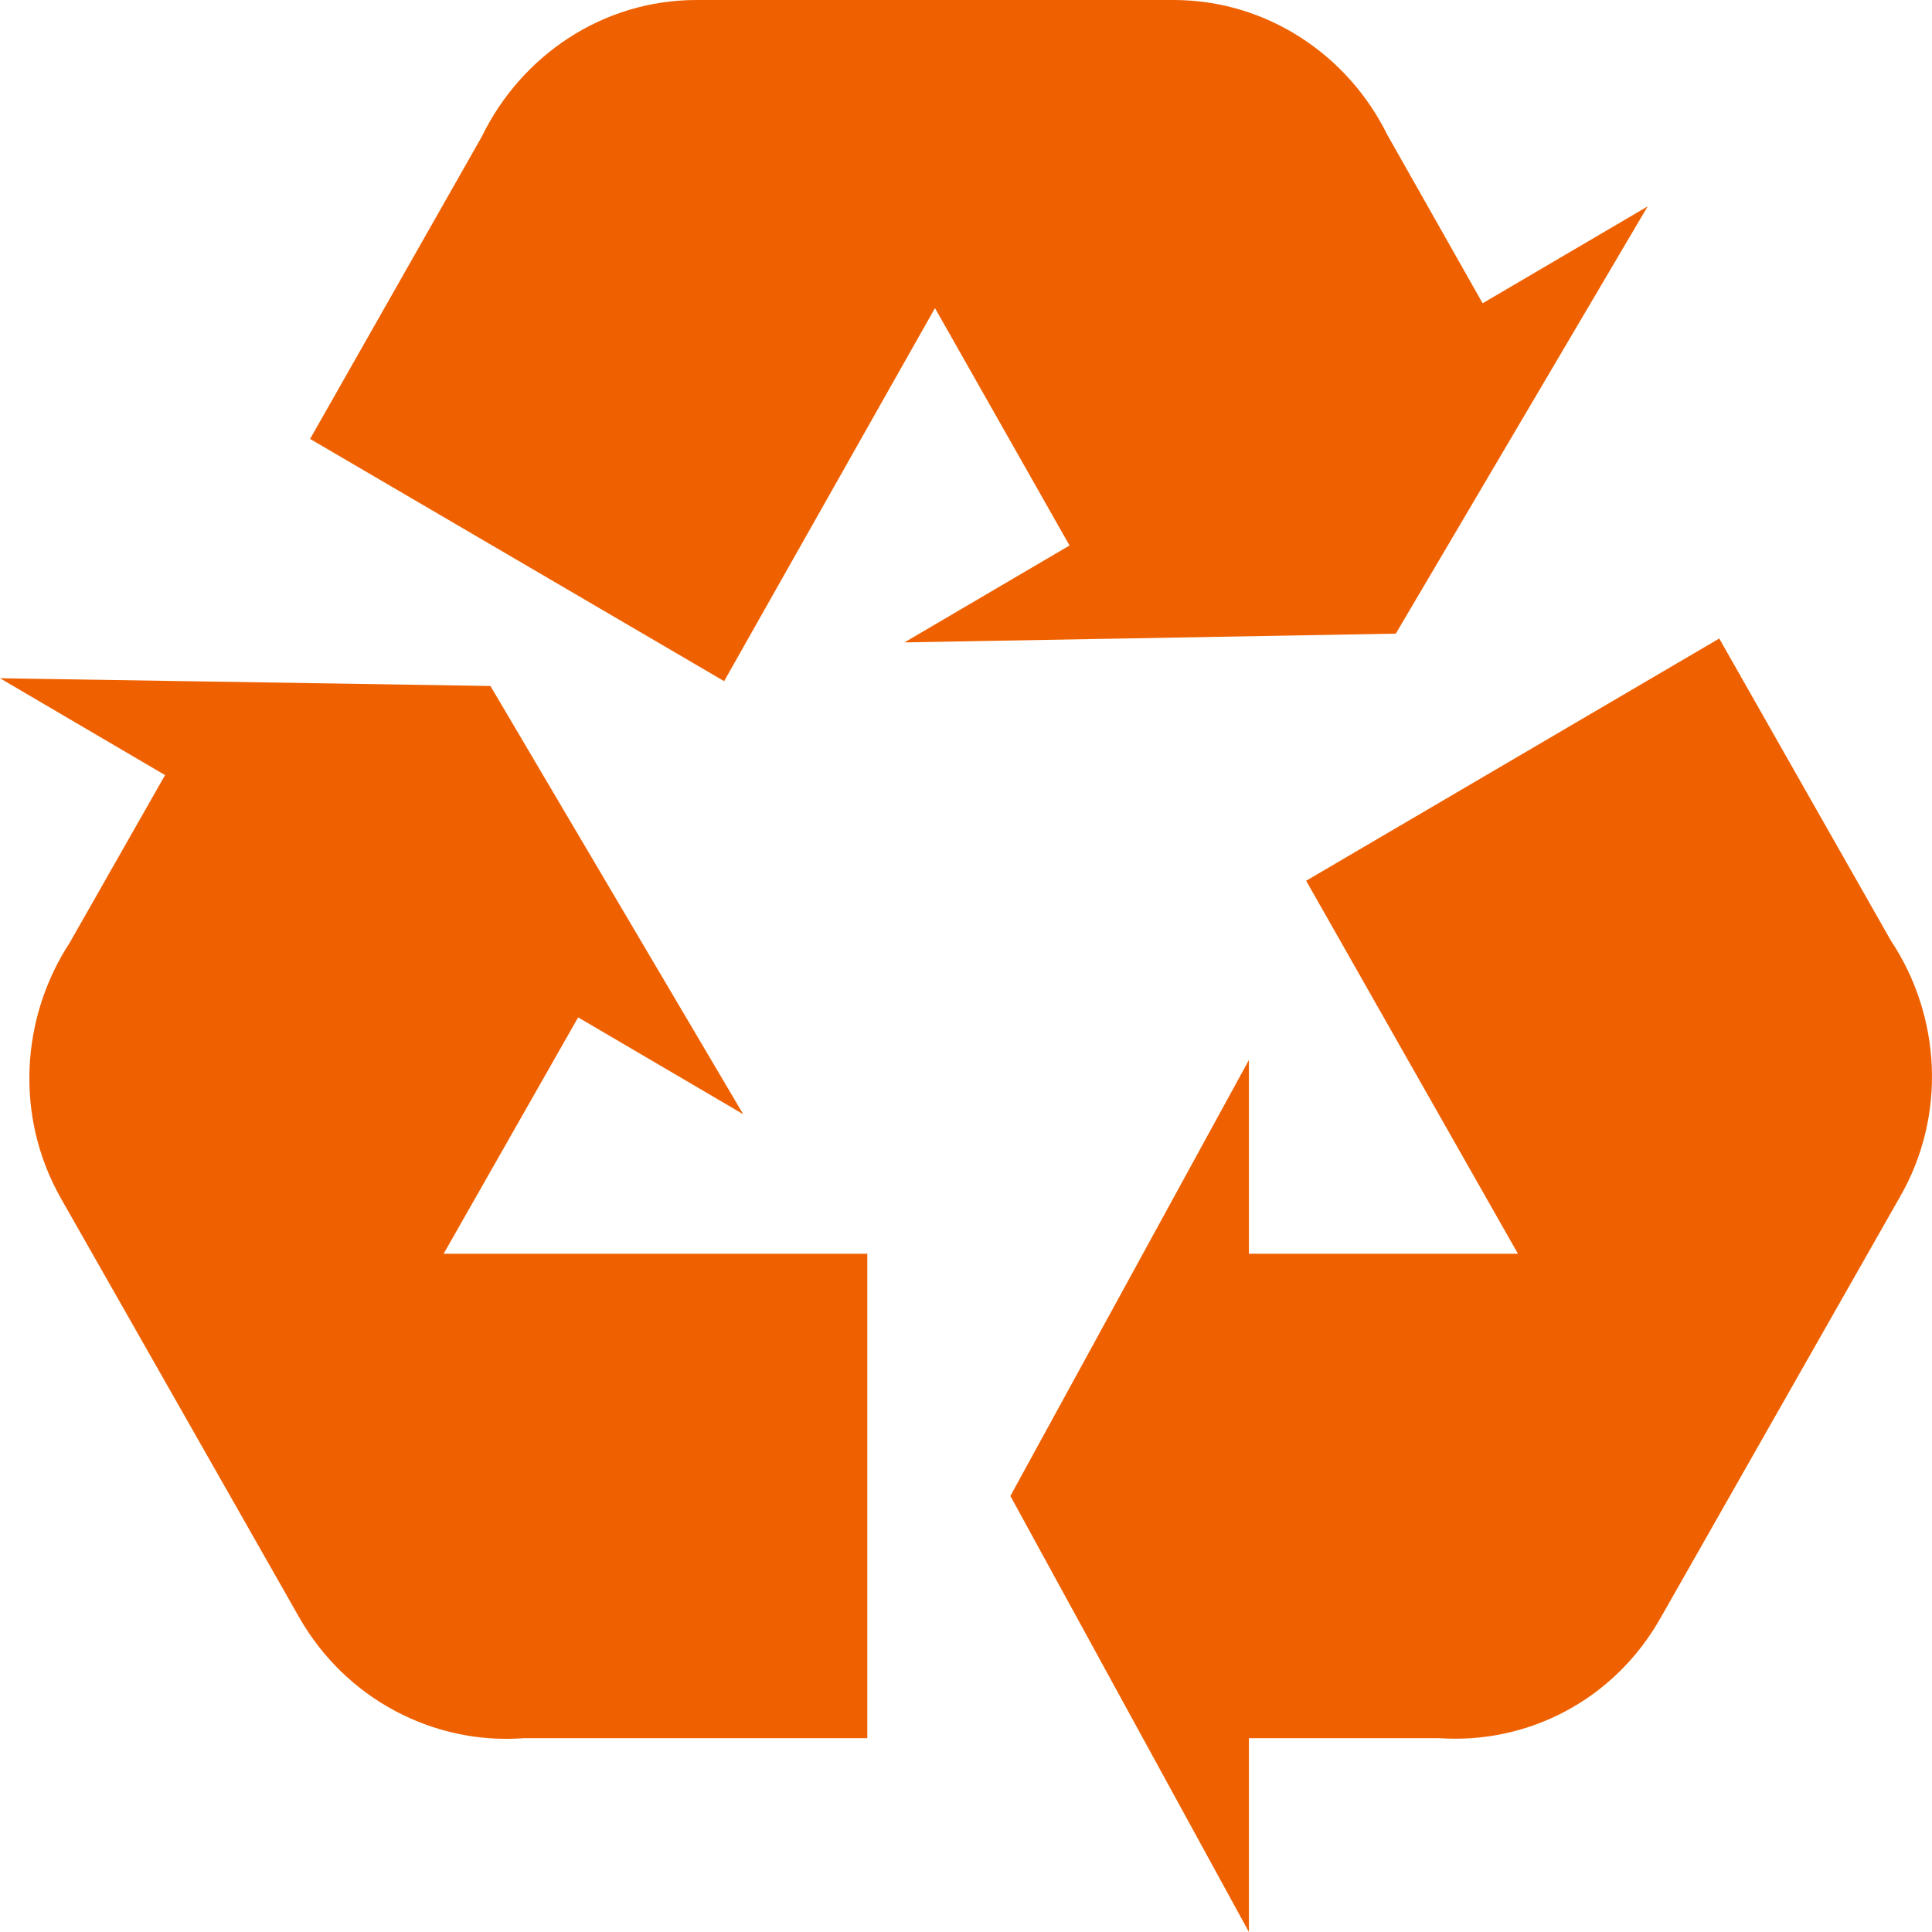 <svg xmlns="http://www.w3.org/2000/svg" width="32" height="32" viewBox="0 0 32 32" fill="none"><g clip-path="url(#clip0_1357_1194)"><path d="M31.463 19.835L27.512 26.784C26.738 28.165 25.3 28.887 23.846 28.79H20.686V32L16.735 24.778L20.686 17.557V20.766H25.142L21.634 14.588L28.476 10.576L31.321 15.583C32.142 16.819 32.253 18.471 31.463 19.835ZM11.536 0H19.437C20.986 0 22.329 0.915 22.977 2.231L24.557 5.023L27.291 3.418L23.119 10.495L14.981 10.64L17.715 9.035L15.486 5.103L11.994 11.282L5.136 7.27L7.98 2.263C8.628 0.931 9.971 0 11.536 0ZM4.962 26.8L1.011 19.852C0.237 18.488 0.348 16.851 1.154 15.615L2.734 12.838L0 11.234L8.123 11.362L12.31 18.455L9.576 16.851L7.348 20.766H14.365V28.79H8.676C7.935 28.845 7.195 28.687 6.538 28.335C5.882 27.984 5.336 27.452 4.962 26.8Z" fill="#EF6100"></path></g><defs><clipPath id="clip0_1357_1194"><rect width="32" height="32" fill="white"></rect></clipPath></defs></svg>